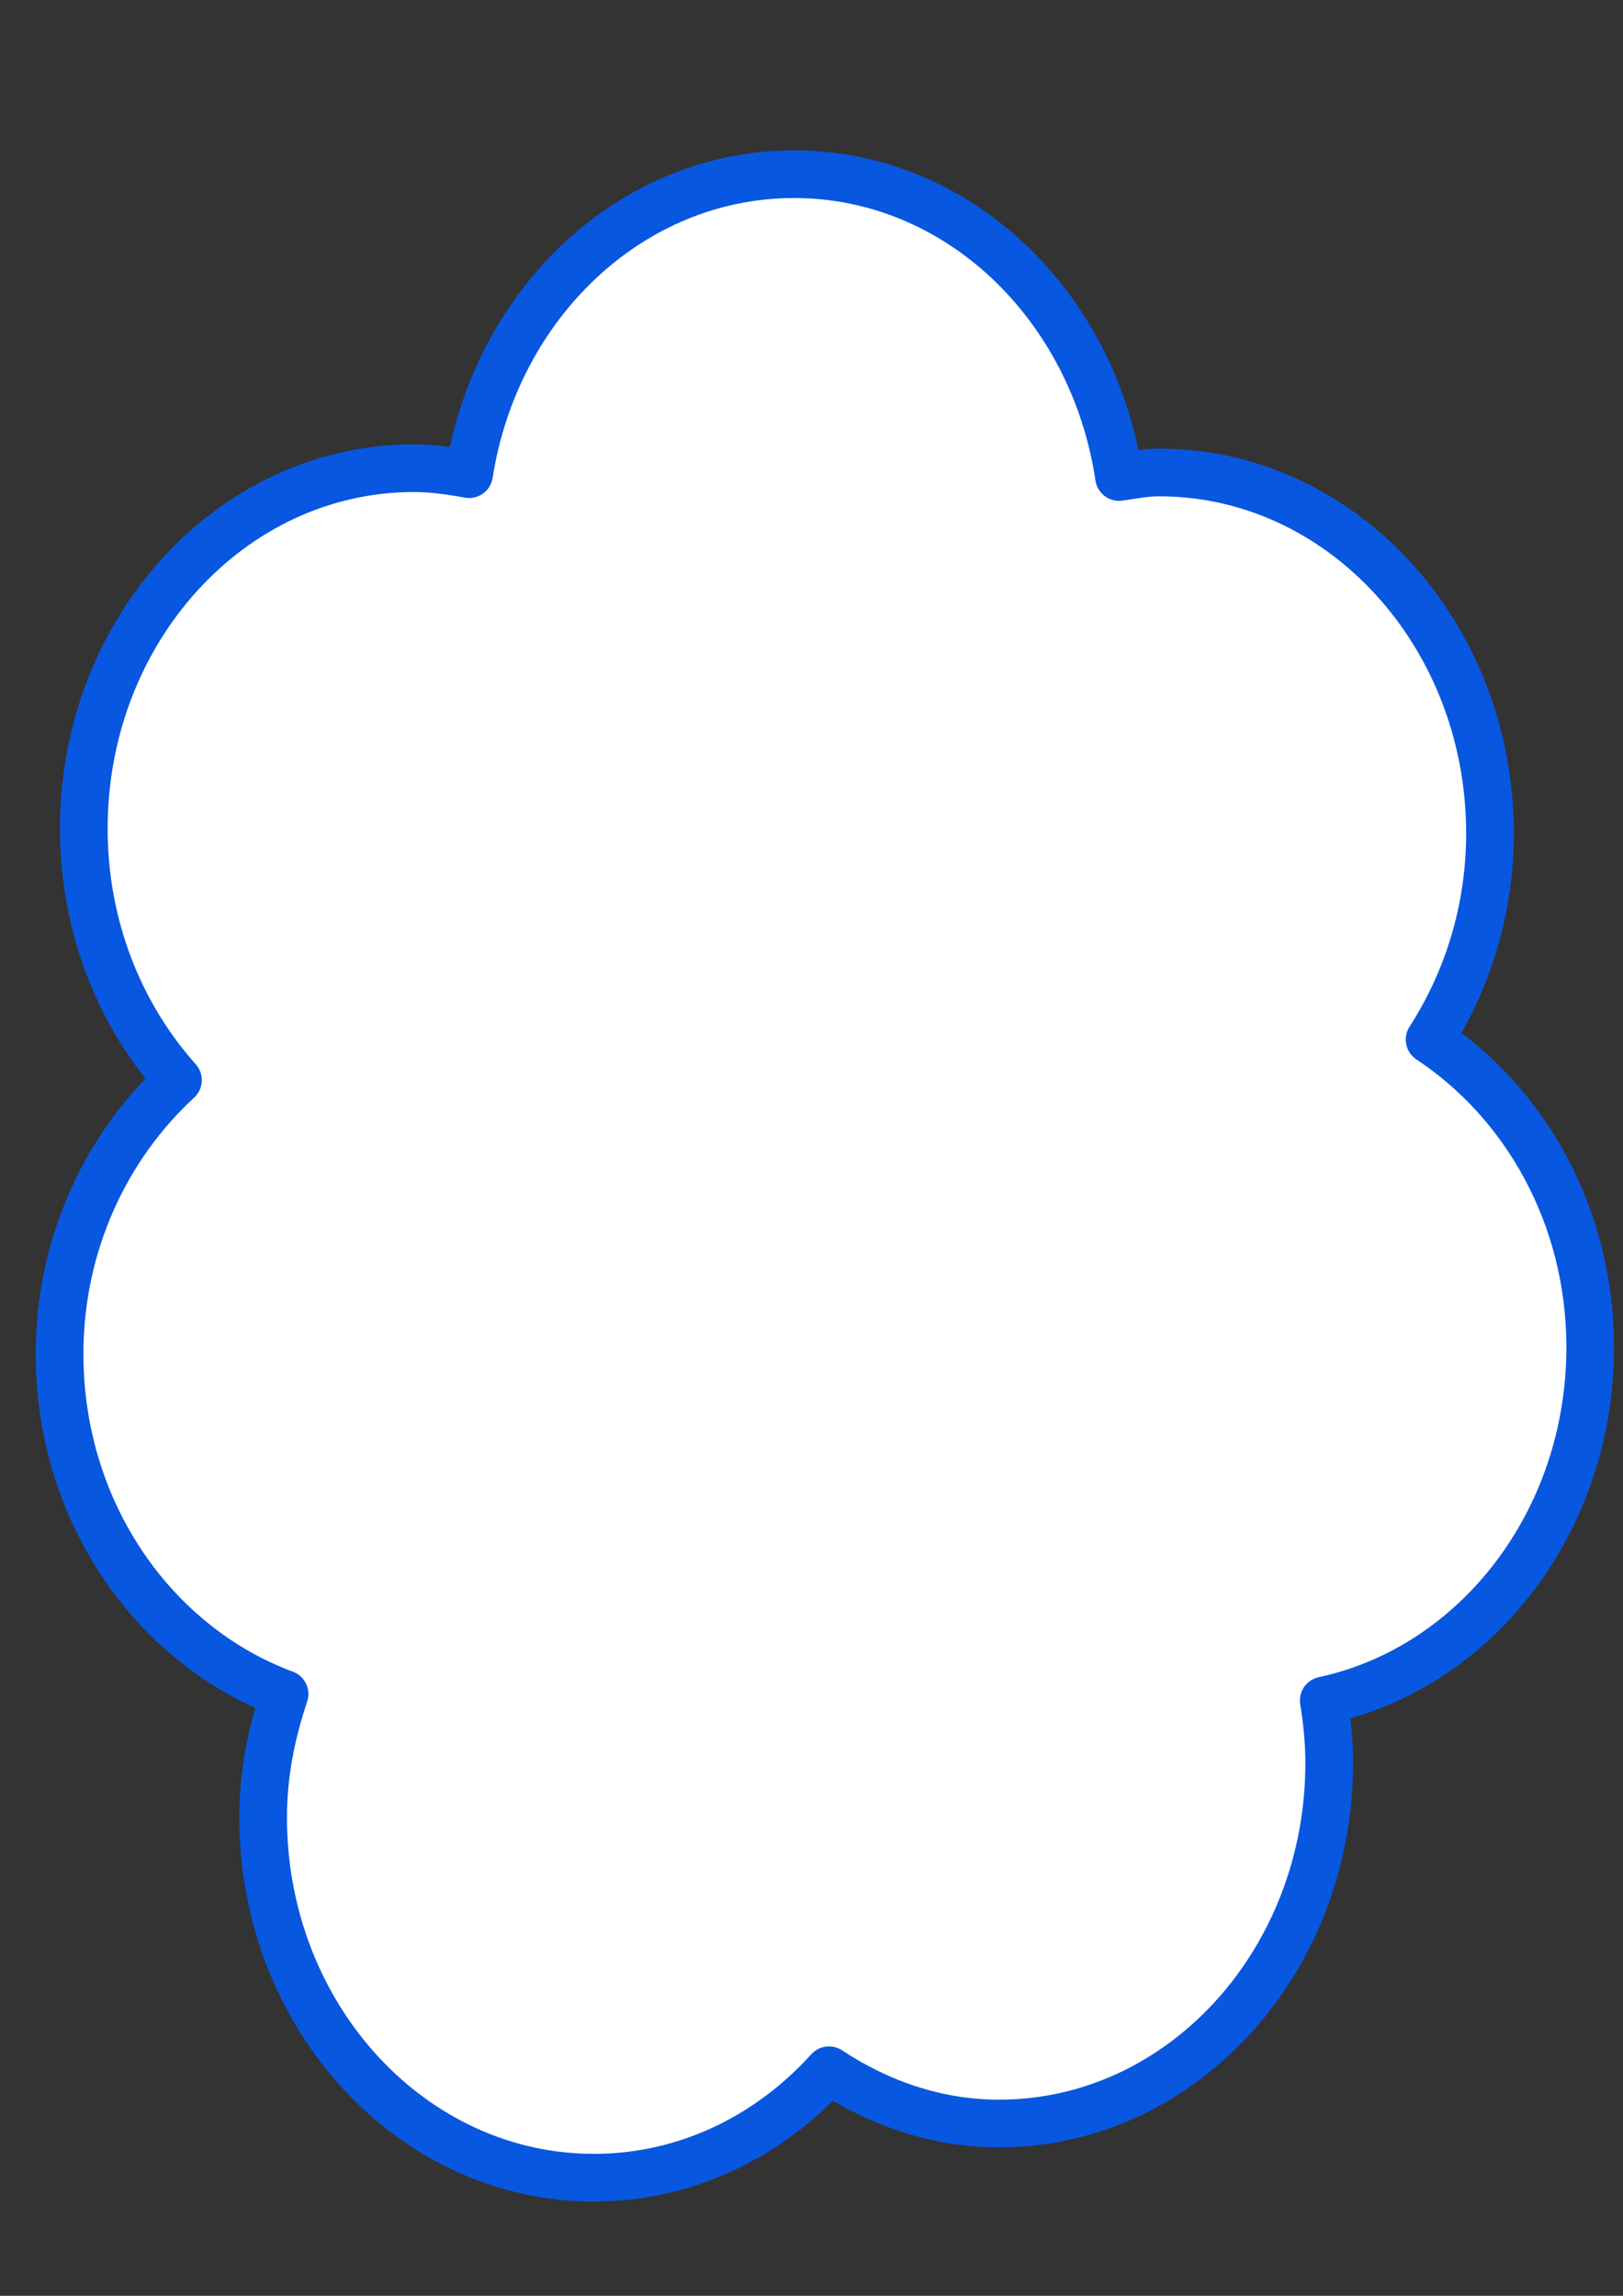 <?xml version="1.0"?><svg width="744.094" height="1052.362" xmlns="http://www.w3.org/2000/svg">

 <rect width="100%" height="100%" fill="#333333" stroke="none"/>

 <g>
  <title>Layer 1</title>
  <g externalResourcesRequired="false" id="layer1">
   <path transform="rotate(89.821 377.937 538.846)" fill="#ffffff" stroke="#0857e0" stroke-width="21.857" stroke-linejoin="round" stroke-miterlimit="4" stroke-dashoffset="0" id="path3422" d="m457.172,187.967c-59.793,0 -111.666,29.552 -140.683,73.196c-26.921,-17.438 -59.555,-27.981 -95.001,-27.981c-91.225,0 -165.343,67.949 -165.343,151.581c0,6.146 1.244,12.02 2.021,17.975c-78.784,11.525 -139.268,73.531 -139.268,148.987c0,74.765 59.322,136.643 137.045,148.987c-1.575,8.395 -2.83,16.953 -2.83,25.758c0,83.632 74.118,151.396 165.343,151.396c44.682,0 85.055,-16.363 114.81,-42.806c30.323,33.067 75.153,54.665 125.927,54.665c72.444,0 133.346,-43.151 155.641,-102.66c17.845,6.05 36.871,10.007 57.001,10.007c91.225,0 165.141,-67.949 165.141,-151.581c0,-42.055 -18.701,-80.019 -48.916,-107.478c15.254,-22.943 24.66,-49.569 24.66,-78.385c0,-83.632 -74.118,-151.396 -165.343,-151.396c-9.603,0 -18.94,0.965 -28.096,2.409c-14.731,-69.823 -81.664,-122.673 -162.109,-122.673z"/>
  </g>
 </g>
</svg>